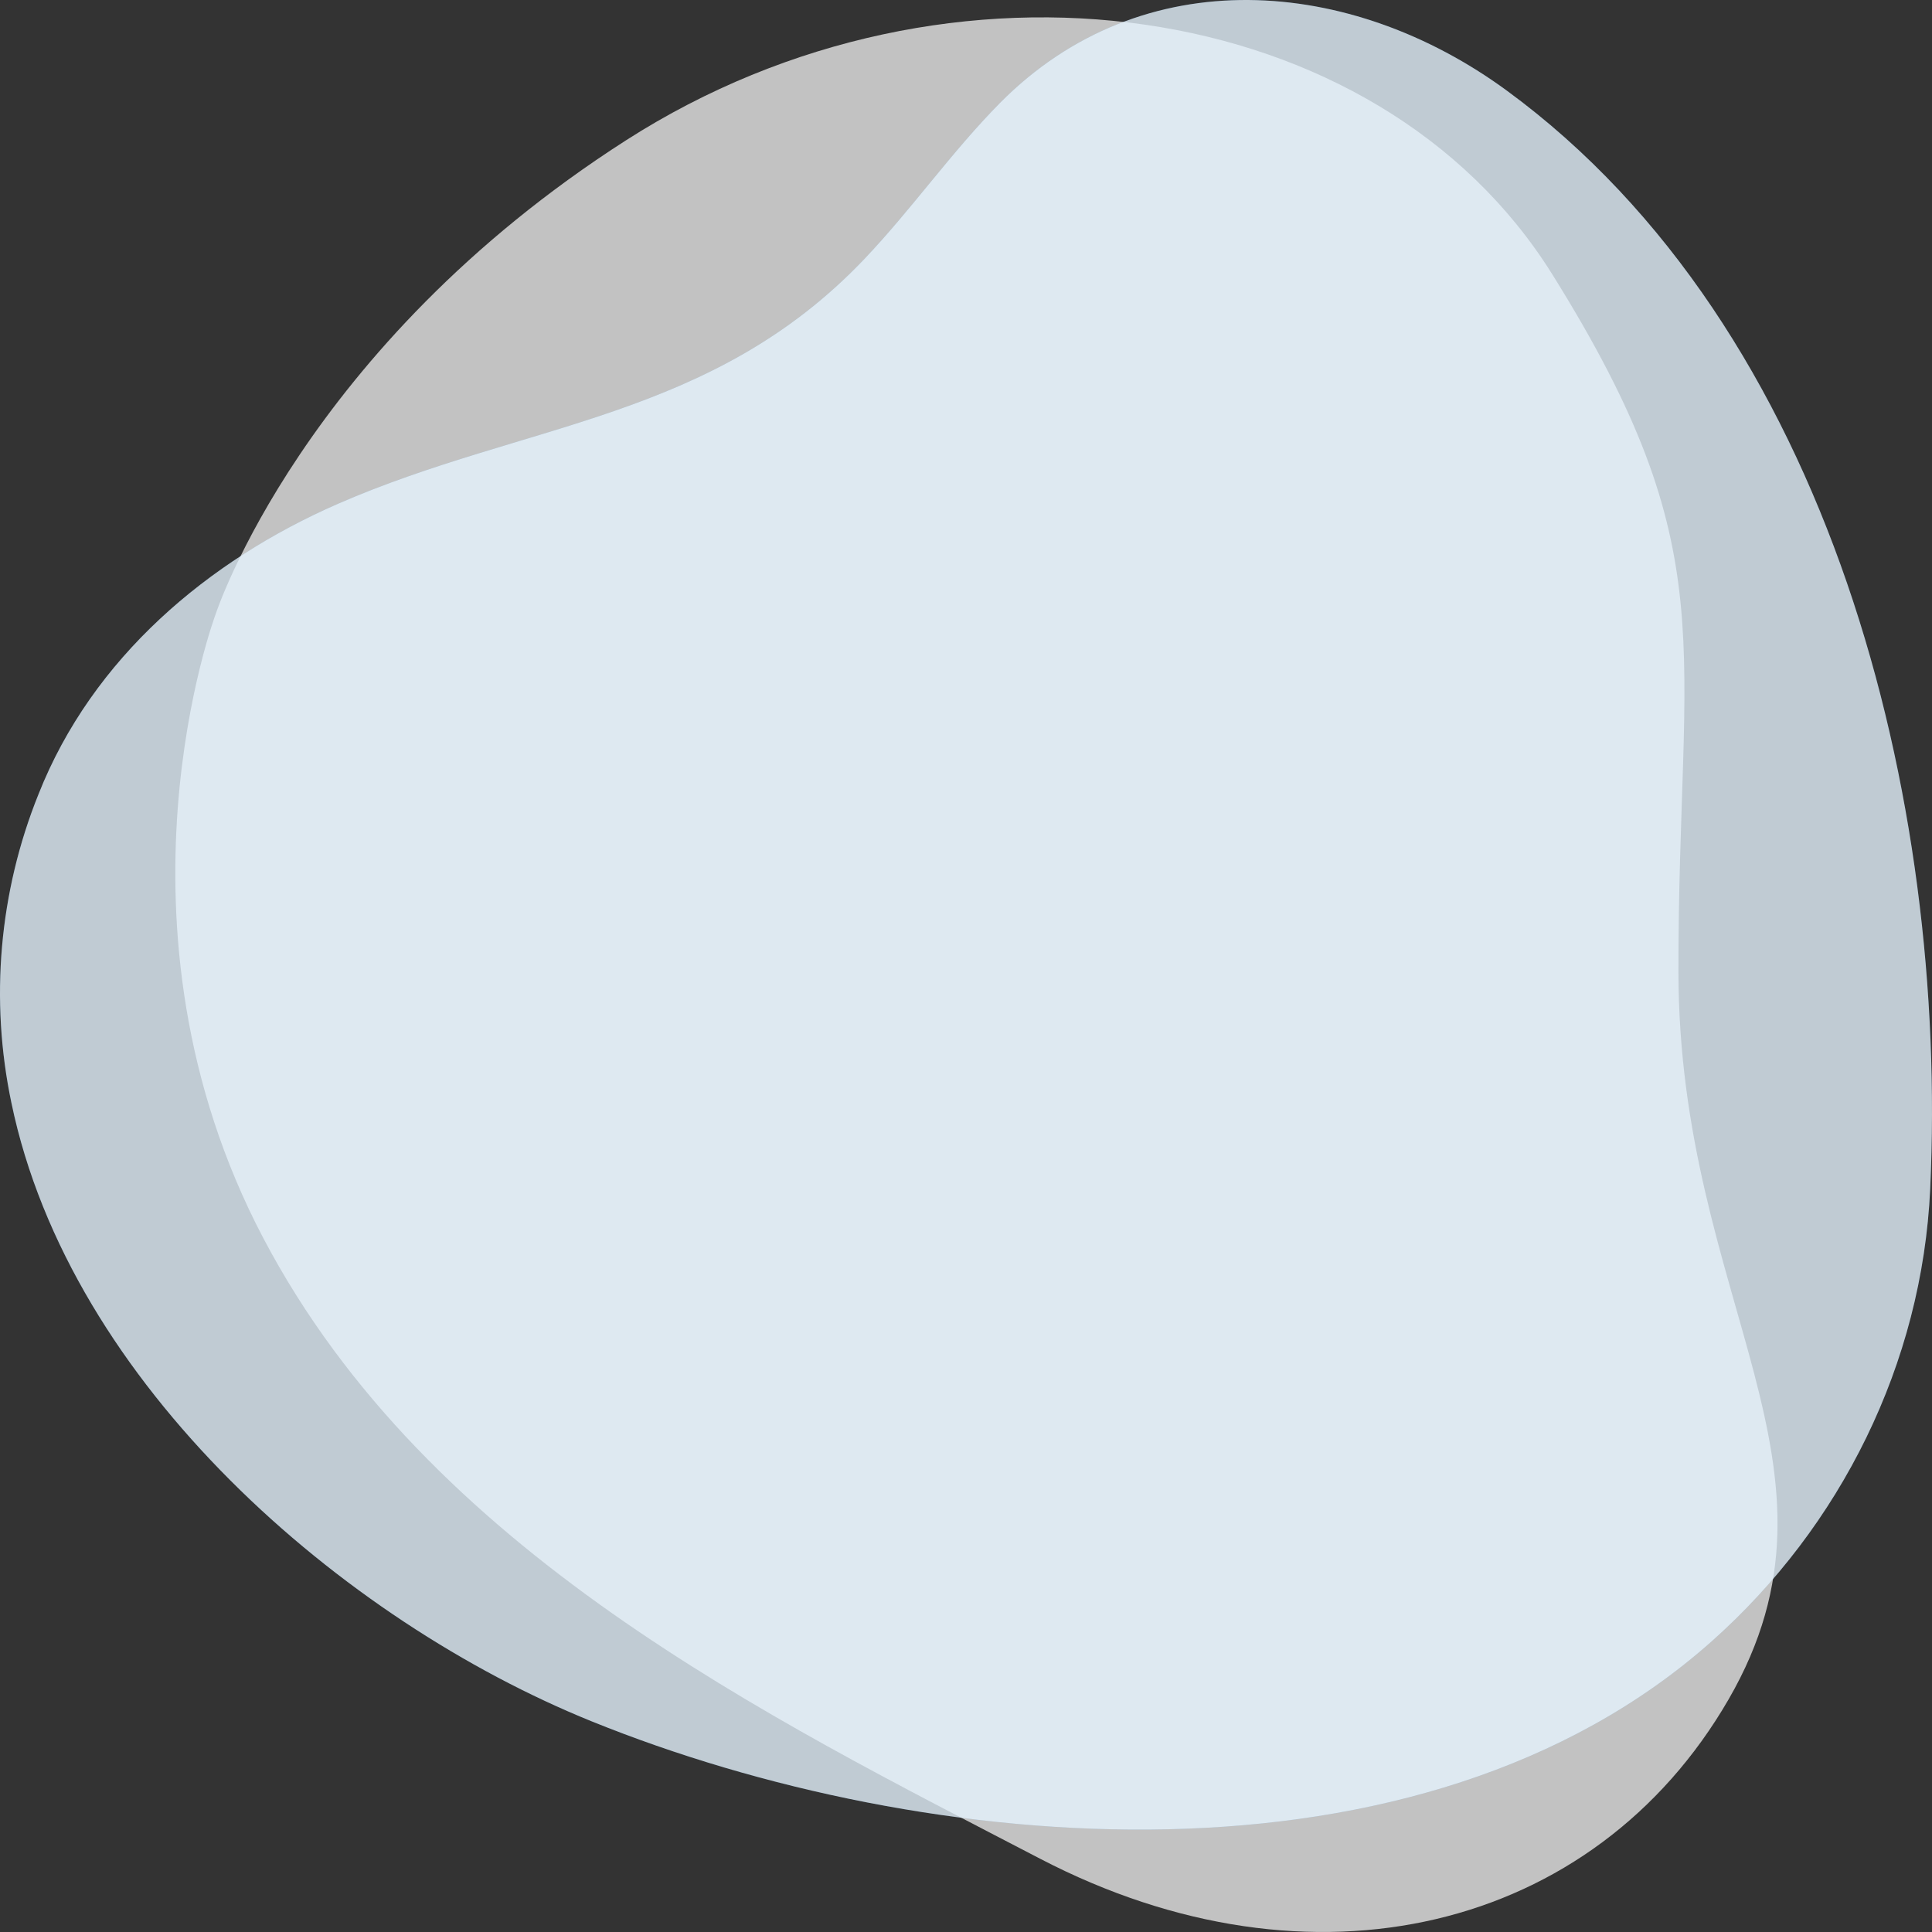 <svg xmlns="http://www.w3.org/2000/svg" xmlns:xlink="http://www.w3.org/1999/xlink" width="1113px" height="1113px" viewBox="0 0 1113 1113"><rect x="0" y="0" width="1113" height="1113" fill="#333333" stroke="none"/><title>Grupo 2 Copia 3</title><g id="P&#xE1;gina-1" stroke="none" stroke-width="1" fill="none" fill-rule="evenodd"><g id="Lienzo-Copia" transform="translate(-2078, -5861)" fill-rule="nonzero"><g id="Grupo-2-Copia-3" transform="translate(2078, 5861)"><path d="M124.325,353.545 C124.325,353.545 56.704,532.819 151.733,713.338 C246.761,893.857 442.494,989.22 599.153,1070.765 C755.812,1152.31 918.486,1112.596 995.784,979.037 C1073.083,845.478 967.067,750.139 966.922,559.685 C966.776,369.231 994.693,318.81 894.159,157.912 C793.624,-2.987 547.176,-38.617 360.805,80.724 C174.435,200.066 124.325,353.545 124.325,353.545 Z" id="Trazado" fill="#FFFFFF" opacity="0.7"></path><path d="M6.601,635.456 C-5.949,575.919 -0.519,513.872 22.166,457.578 C53.273,378.825 119.954,322.886 194.698,290.235 C303.34,242.913 409.991,241.892 498.236,148.918 C525.457,120.227 548.332,87.376 576.136,59.257 C658.213,-23.581 778.317,-13.543 867.994,52.159 C1054.974,189.141 1122.384,460.617 1111.966,684.92 C1107.304,785.615 1060.438,879.336 986.253,945.386 C818.481,1094.822 533.616,1069.667 340.906,991.662 C197.296,933.556 40.354,797.893 6.601,635.456 Z" id="Trazado" fill-opacity="0.3" fill="#2196F3"></path><path d="M6.601,635.456 C-5.949,575.919 -0.519,513.872 22.166,457.578 C53.273,378.825 119.954,322.886 194.698,290.235 C303.34,242.913 409.991,241.892 498.236,148.918 C525.457,120.227 548.332,87.376 576.136,59.257 C658.213,-23.581 778.317,-13.543 867.994,52.159 C1054.974,189.141 1122.384,460.617 1111.966,684.92 C1107.304,785.615 1060.438,879.336 986.253,945.386 C818.481,1094.822 533.616,1069.667 340.906,991.662 C197.296,933.556 40.354,797.893 6.601,635.456 Z" id="Trazado" fill="#FFFFFF" opacity="0.7"></path></g></g></g></svg>